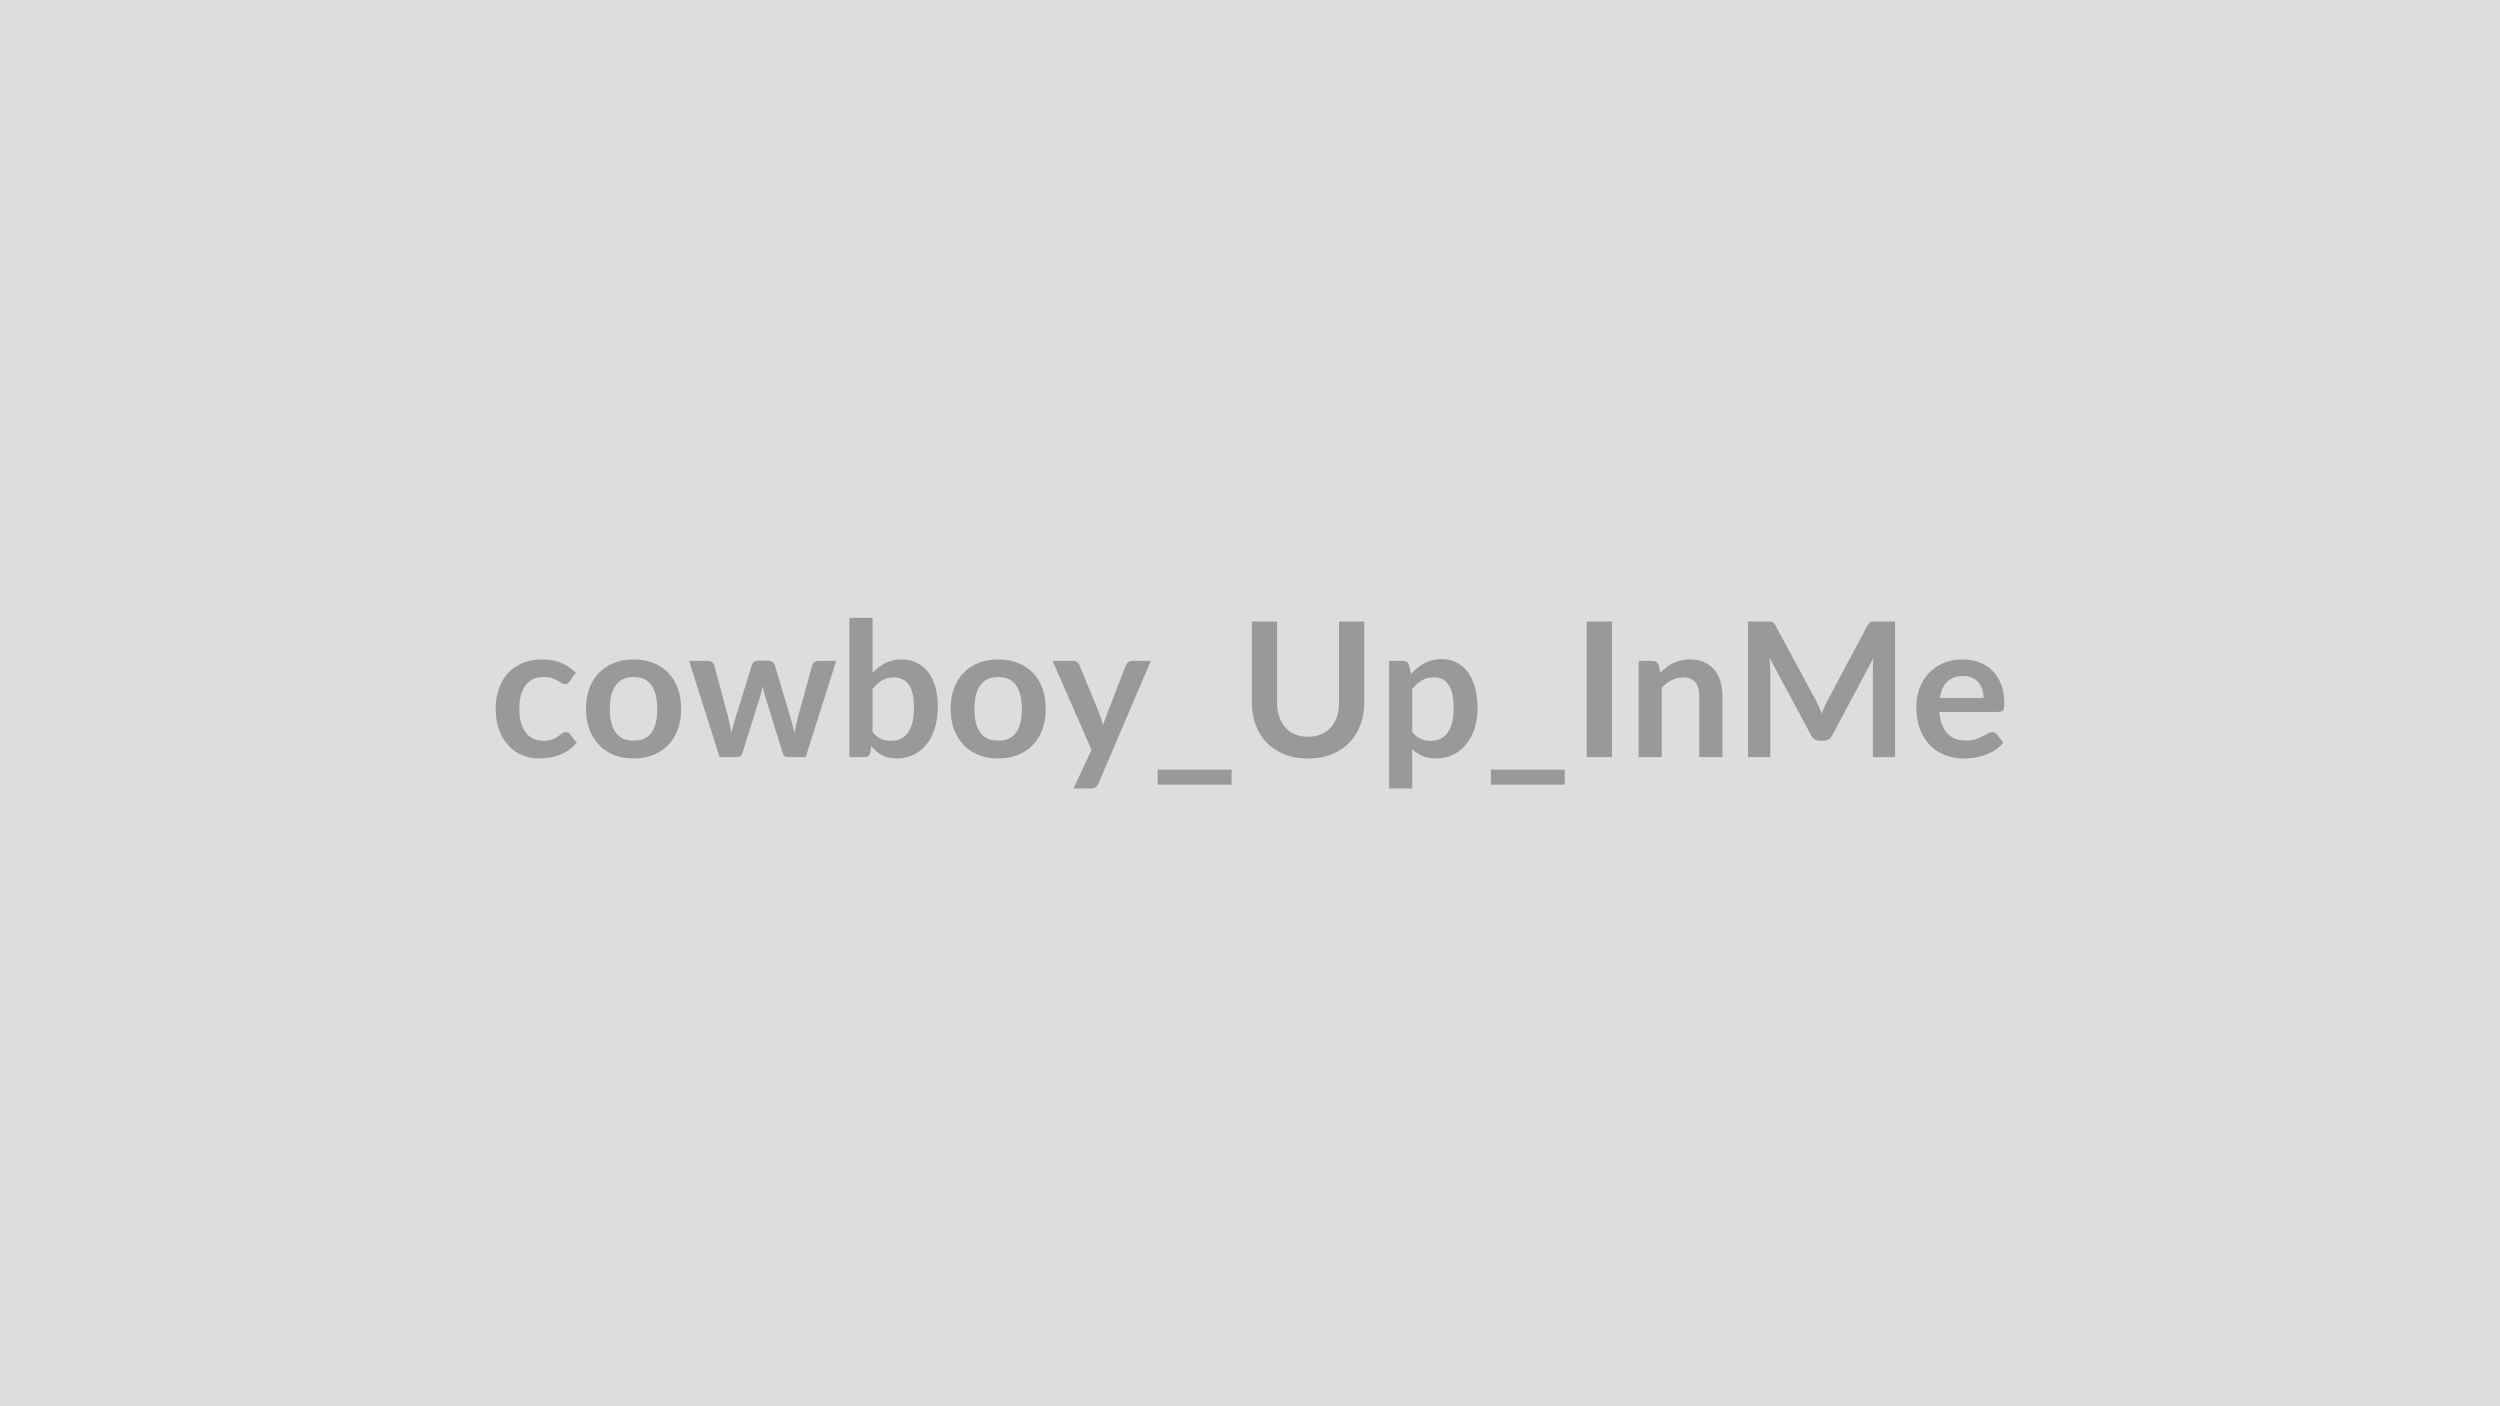 <svg xmlns="http://www.w3.org/2000/svg" width="320" height="180" viewBox="0 0 320 180"><rect width="100%" height="100%" fill="#DDDDDD"/><path fill="#999999" d="m73.705 86.115-.78 1.08q-.14.17-.26.27-.13.09-.37.09-.23 0-.44-.14l-.52-.31q-.3-.17-.71-.31-.42-.14-1.03-.14-.78 0-1.37.28-.58.29-.97.81-.39.53-.59 1.28-.19.75-.19 1.7 0 .98.21 1.75t.61 1.29q.39.52.96.79.56.27 1.27.27t1.15-.17q.43-.17.73-.38t.53-.39q.22-.17.49-.17.36 0 .54.27l.86 1.08q-.5.58-1.07.97-.58.39-1.2.62-.61.24-1.27.33-.65.1-1.3.1-1.14 0-2.15-.43-1.01-.42-1.76-1.24-.76-.81-1.2-2-.43-1.18-.43-2.69 0-1.36.39-2.51.39-1.16 1.14-2.01.76-.84 1.87-1.32 1.12-.48 2.57-.48 1.38 0 2.42.44t1.87 1.27m7.41-1.71q1.37 0 2.49.44t1.92 1.26 1.23 1.99q.43 1.18.43 2.63 0 1.46-.43 2.64t-1.23 2q-.8.83-1.92 1.28-1.12.44-2.49.44-1.38 0-2.51-.44-1.12-.45-1.92-1.28-.8-.82-1.24-2t-.44-2.64q0-1.45.44-2.63.44-1.17 1.24-1.99t1.92-1.26q1.13-.44 2.51-.44m0 10.4q1.54 0 2.28-1.03.73-1.03.73-3.03 0-1.99-.73-3.03-.74-1.05-2.28-1.05-1.56 0-2.31 1.05t-.75 3.03.75 3.02 2.31 1.04m23.67-10.21h2.25l-3.91 12.31h-2.38q-.4 0-.56-.53l-2.21-7.11q-.11-.36-.2-.72-.09-.35-.15-.71-.07.36-.16.72-.09.37-.2.73l-2.24 7.09q-.14.53-.64.53h-2.28l-3.9-12.31h2.37q.32 0 .55.15.23.16.3.4l1.76 6.58q.14.54.24 1.05.1.52.17 1.03.13-.51.28-1.03.15-.51.32-1.05l2.04-6.6q.07-.24.28-.4t.51-.16h1.31q.31 0 .54.16.22.16.29.4l1.98 6.6q.16.54.29 1.06.14.52.27 1.04.16-1.02.45-2.1l1.81-6.58q.08-.24.3-.4.22-.15.52-.15m6.9 3.6v5.52q.5.61 1.09.86.6.25 1.26.25.68 0 1.23-.24.54-.25.93-.77.38-.52.59-1.33.2-.81.2-1.94 0-2.03-.67-2.93-.67-.91-1.93-.91-.86 0-1.49.39-.64.39-1.21 1.1m0-9.12v7.03q.74-.78 1.65-1.24.9-.46 2.07-.46 1.06 0 1.92.42t1.47 1.2q.6.79.93 1.9.32 1.12.32 2.51 0 1.5-.37 2.73-.37 1.22-1.06 2.09t-1.67 1.35q-.97.48-2.16.48-.57 0-1.04-.11-.47-.12-.86-.32-.4-.21-.73-.5t-.63-.65l-.13.82q-.07.32-.25.45-.17.13-.47.13h-1.96v-17.83zm16.1 5.33q1.37 0 2.49.44t1.92 1.26 1.23 1.99q.43 1.18.43 2.63 0 1.46-.43 2.64t-1.23 2q-.8.83-1.92 1.28-1.12.44-2.49.44-1.38 0-2.51-.44-1.13-.45-1.92-1.28-.8-.82-1.24-2t-.44-2.64q0-1.45.44-2.63.44-1.17 1.24-1.99.79-.82 1.92-1.26t2.51-.44m0 10.4q1.54 0 2.27-1.03.74-1.03.74-3.03 0-1.99-.74-3.03-.73-1.05-2.27-1.05-1.56 0-2.31 1.05t-.75 3.03.75 3.02 2.31 1.04m17.15-10.21h2.37l-6.7 15.69q-.14.32-.35.48t-.64.16h-2.21l2.31-4.94-4.98-11.39h2.6q.35 0 .55.17.2.16.29.38l2.62 6.38q.13.33.22.65.09.33.17.66l.22-.66q.11-.33.24-.66l2.47-6.37q.1-.24.32-.4.22-.15.5-.15m3.25 13.92h9.46v1.92h-9.46zm19.25-4.21q.93 0 1.67-.32.74-.31 1.24-.87.51-.57.78-1.37t.27-1.8v-10.39h3.23v10.39q0 1.55-.5 2.86-.5 1.32-1.43 2.27t-2.26 1.49q-1.33.53-3 .53-1.68 0-3.01-.53-1.34-.54-2.27-1.49t-1.42-2.27q-.5-1.31-.5-2.86v-10.39h3.23v10.38q0 .99.27 1.8.27.8.78 1.37t1.24.88q.74.32 1.68.32m13.33-6.11v5.52q.5.61 1.1.86.59.25 1.29.25.67 0 1.21-.25t.92-.77q.38-.51.58-1.3.2-.78.2-1.85 0-1.08-.17-1.83t-.5-1.22q-.32-.47-.78-.68-.47-.22-1.05-.22-.93 0-1.58.39-.64.39-1.22 1.1m-.4-3.06.24 1.14q.76-.85 1.72-1.38t2.26-.53q1 0 1.84.42.83.42 1.44 1.22.6.8.93 1.97t.33 2.68q0 1.38-.37 2.55-.37 1.18-1.06 2.04-.69.87-1.67 1.35-.98.49-2.19.49-1.03 0-1.76-.32t-1.31-.88v5.04h-2.96v-16.33h1.81q.57 0 .75.54m10.47 13.38h9.45v1.92h-9.45zm15.5-18.96v17.35h-3.24v-17.35zm5.98 5.58.2.97q.37-.37.79-.69.41-.32.87-.54.47-.22.99-.35.53-.12 1.16-.12 1 0 1.78.34t1.31.96q.52.62.79 1.47.27.86.27 1.89v7.84h-2.97v-7.84q0-1.12-.51-1.74-.52-.62-1.57-.62-.77 0-1.44.35-.68.35-1.28.95v8.9h-2.96v-12.31h1.81q.58 0 .76.54m27.81-5.58h2.44v17.35h-2.84v-11.21q0-.67.07-1.45l-5.25 9.85q-.37.71-1.14.71h-.45q-.77 0-1.14-.71l-5.31-9.89q.04.4.06.78.03.39.03.71v11.21h-2.85v-17.35h2.44q.22 0 .37.01.16.01.28.06.13.05.23.16.1.1.2.28l5.2 9.64q.2.38.37.79.18.41.35.84.16-.44.34-.86.18-.41.39-.79l5.12-9.62q.1-.18.21-.28.1-.11.23-.16t.28-.06q.16-.01.37-.01m8.18 9.78h5.59q0-.58-.16-1.09-.17-.51-.49-.89-.32-.39-.82-.61t-1.16-.22q-1.28 0-2.02.73t-.94 2.08m7.56 1.79h-7.62q.07.94.33 1.63.27.69.7 1.14t1.02.68q.6.22 1.32.22t1.24-.17.91-.37l.69-.37q.29-.17.57-.17.37 0 .55.27l.85 1.08q-.49.58-1.1.97-.62.39-1.28.62-.67.24-1.36.33-.69.1-1.34.1-1.28 0-2.38-.43-1.11-.42-1.92-1.26-.82-.83-1.29-2.06t-.47-2.85q0-1.26.41-2.37t1.17-1.93 1.86-1.3 2.48-.48q1.16 0 2.15.37.98.37 1.69 1.08.71.72 1.11 1.76.4 1.03.4 2.37 0 .67-.14.9-.15.24-.55.24"/></svg>